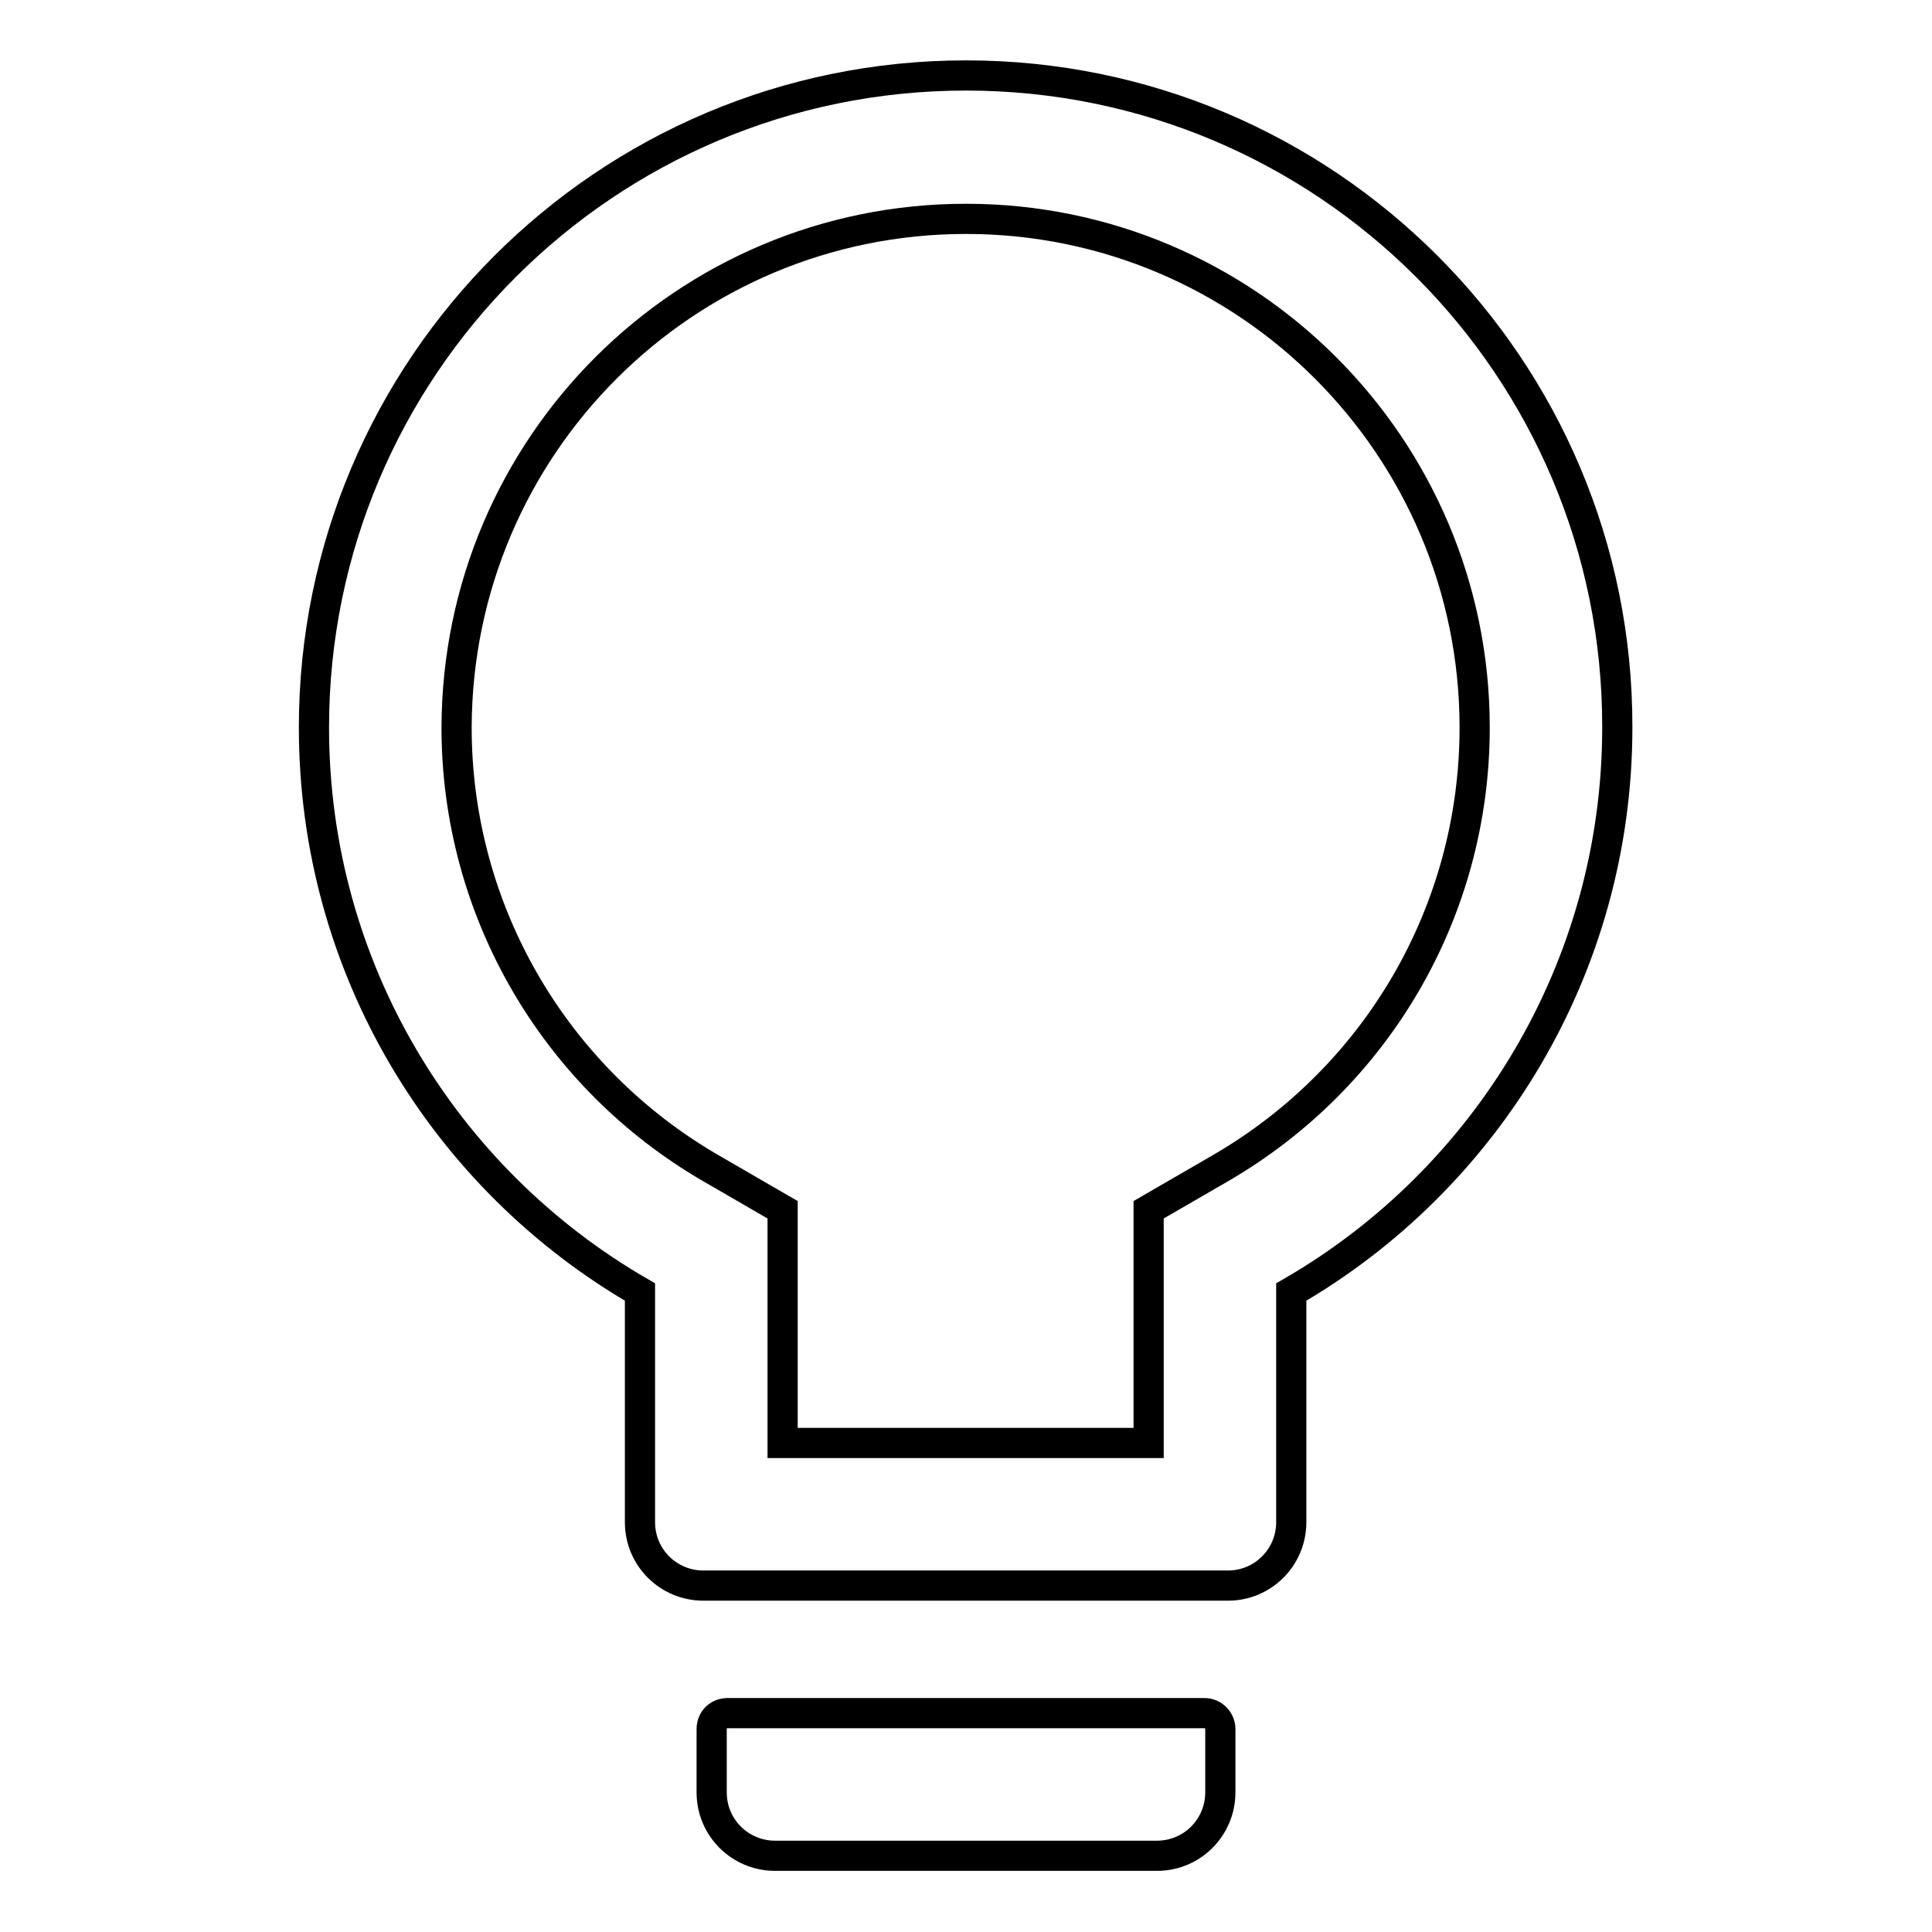<?xml version="1.0" encoding="utf-8"?>
<!-- Svg Vector Icons : http://www.onlinewebfonts.com/icon -->
<!DOCTYPE svg PUBLIC "-//W3C//DTD SVG 1.1//EN" "http://www.w3.org/Graphics/SVG/1.1/DTD/svg11.dtd">
<svg version="1.1" xmlns="http://www.w3.org/2000/svg" xmlns:xlink="http://www.w3.org/1999/xlink" x="0px" y="0px" viewBox="0 0 256 256" enable-background="new 0 0 256 256" xml:space="preserve">
<g> <path stroke-width="4" fill-opacity="0" stroke="#000000"  d="M159.6,227H96.4c-1.2,0-2.1,0.9-2.1,2.1v8.4c0,4.7,3.8,8.4,8.4,8.4h50.6c4.7,0,8.4-3.8,8.4-8.4v-8.4 C161.7,228,160.8,227,159.6,227z M128,10c-47.7,0-86.4,38.7-86.4,86.4c0,32,17.4,59.9,43.2,74.8v30.5c0,4.7,3.8,8.4,8.4,8.4h69.5 c4.7,0,8.4-3.8,8.4-8.4v-30.5c25.8-14.9,43.2-42.9,43.2-74.8C214.4,48.7,175.7,10,128,10z M161.7,154.8l-9.5,5.5v30.9h-48.5v-30.9 l-9.5-5.5c-20.7-12-33.7-34.1-33.7-58.4C60.6,59.1,90.8,29,128,29c37.2,0,67.4,30.2,67.4,67.4C195.4,120.8,182.4,142.8,161.7,154.8 z"/></g>
</svg>